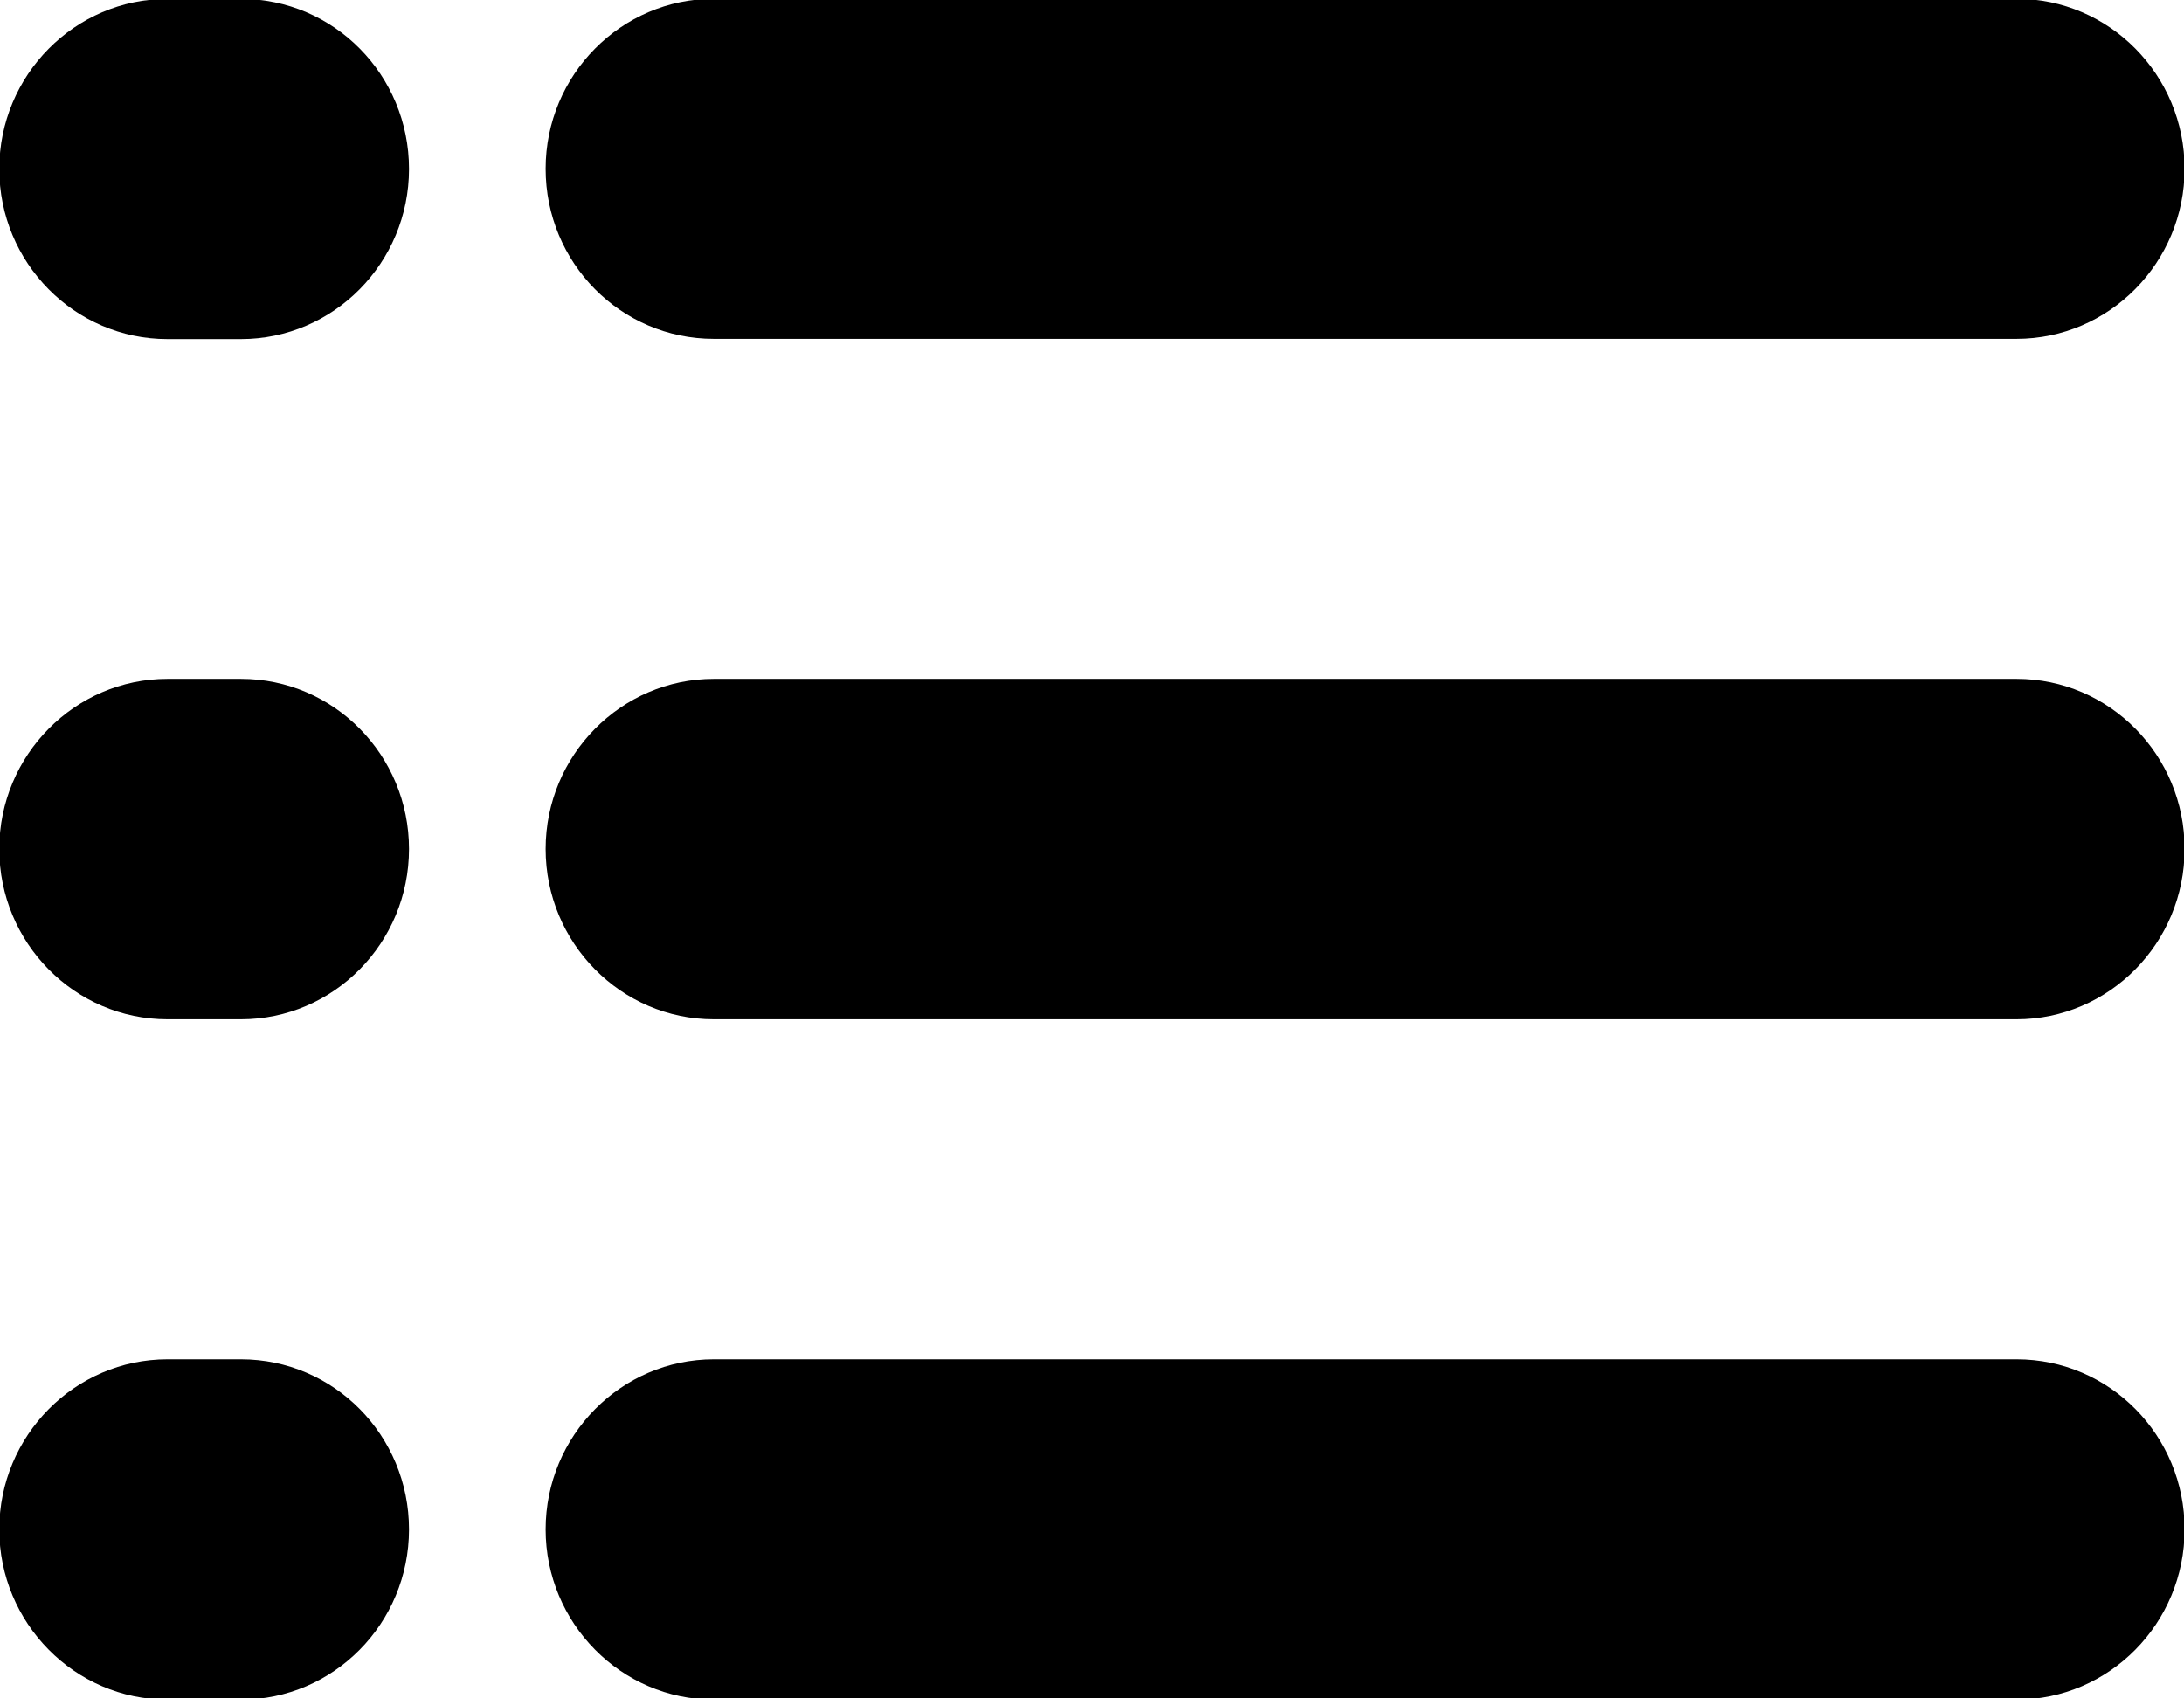 <?xml version="1.0" encoding="utf-8"?>
<!-- Generator: Adobe Illustrator 18.0.0, SVG Export Plug-In . SVG Version: 6.00 Build 0)  -->
<!DOCTYPE svg PUBLIC "-//W3C//DTD SVG 1.1//EN" "http://www.w3.org/Graphics/SVG/1.1/DTD/svg11.dtd">
<svg version="1.1" id="レイヤー_1" xmlns="http://www.w3.org/2000/svg" xmlns:xlink="http://www.w3.org/1999/xlink" x="0px"
	 y="0px" viewBox="0 0 18 14" style="enable-background:new 0 0 18 14;" xml:space="preserve">
<path d="M5.883,2.793h10.737c0.763,0,1.385-0.629,1.385-1.402c0-0.773-0.621-1.401-1.385-1.401H5.883
	c-0.762,0-1.386,0.628-1.386,1.401C4.497,2.166,5.117,2.793,5.883,2.793z"/>
<path d="M16.621,5.596H5.883c-0.762,0-1.386,0.629-1.386,1.402c0,0.774,0.622,1.404,1.386,1.404h10.737
	c0.763,0,1.385-0.629,1.385-1.404C18.006,6.226,17.386,5.596,16.621,5.596z"/>
<path d="M16.621,11.205H5.883c-0.762,0-1.386,0.629-1.386,1.402c0,0.771,0.622,1.403,1.386,1.403h10.737
	c0.763,0,1.385-0.629,1.385-1.403C18.006,11.833,17.386,11.205,16.621,11.205z"/>
<path d="M1.986-0.009H1.38c-0.762,0-1.386,0.628-1.386,1.402c0,0.773,0.622,1.402,1.386,1.402h0.606
	c0.763,0,1.385-0.629,1.385-1.402C3.371,0.618,2.752-0.009,1.986-0.009z"/>
<path d="M1.986,5.596H1.38c-0.762,0-1.386,0.629-1.386,1.402c0,0.774,0.622,1.404,1.386,1.404h0.606
	c0.763,0,1.385-0.629,1.385-1.404C3.371,6.226,2.752,5.596,1.986,5.596z"/>
<path d="M1.986,11.205H1.38c-0.762,0-1.386,0.629-1.386,1.402c0,0.771,0.622,1.403,1.386,1.403h0.606
	c0.763,0,1.385-0.629,1.385-1.403C3.371,11.833,2.752,11.205,1.986,11.205z"/>
</svg>
